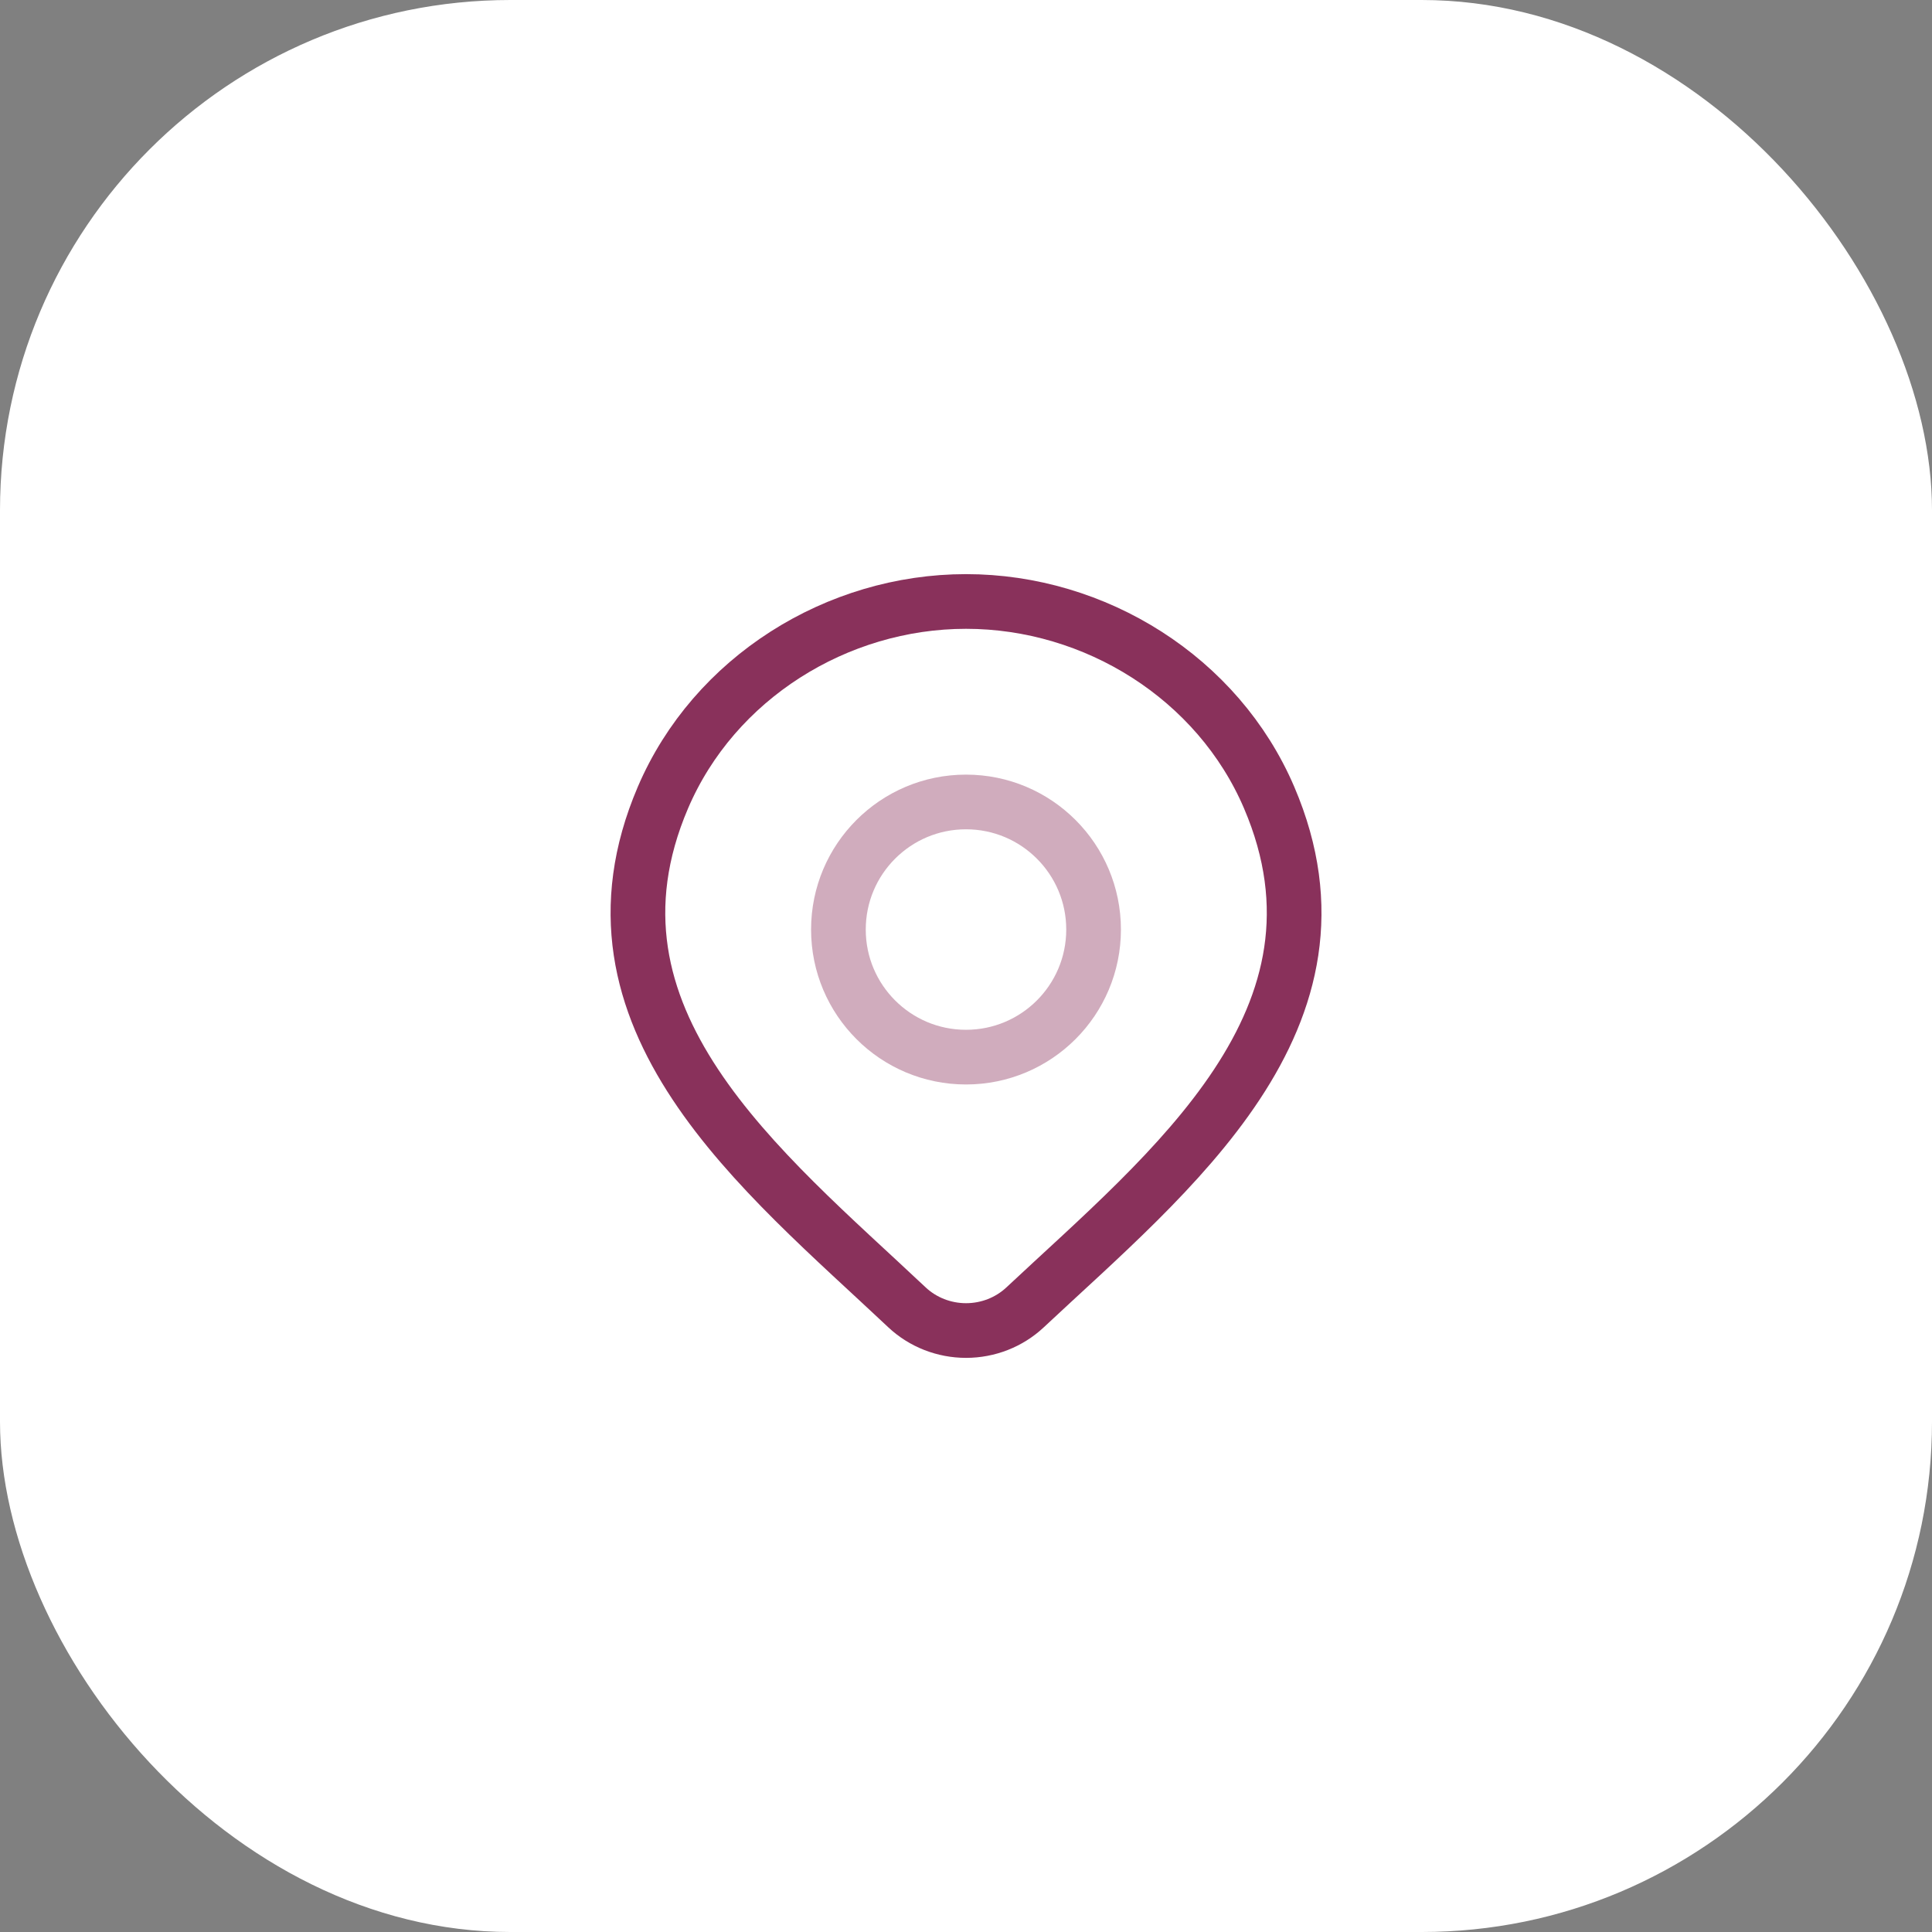<svg width="53" height="53" viewBox="0 0 53 53" fill="none" xmlns="http://www.w3.org/2000/svg">
<rect x="0" y="0" width="53" height="53" fill="#808080" stroke="none"/>
<rect width="53" height="53" rx="14" fill="white"/>
<path d="M28.118 35.867C27.684 36.273 27.104 36.5 26.501 36.5C25.898 36.5 25.318 36.273 24.884 35.867C20.913 32.126 15.591 27.947 18.186 21.88C19.59 18.599 22.958 16.5 26.501 16.5C30.044 16.5 33.413 18.599 34.816 21.88C37.408 27.939 32.099 32.139 28.118 35.867Z" stroke="#89315B" stroke-width="1.5"/>
<path opacity="0.4" d="M30 25.5C30 27.433 28.433 29 26.5 29C24.567 29 23 27.433 23 25.5C23 23.567 24.567 22 26.5 22C28.433 22 30 23.567 30 25.5Z" stroke="#89315B" stroke-width="1.5"/>
</svg>
